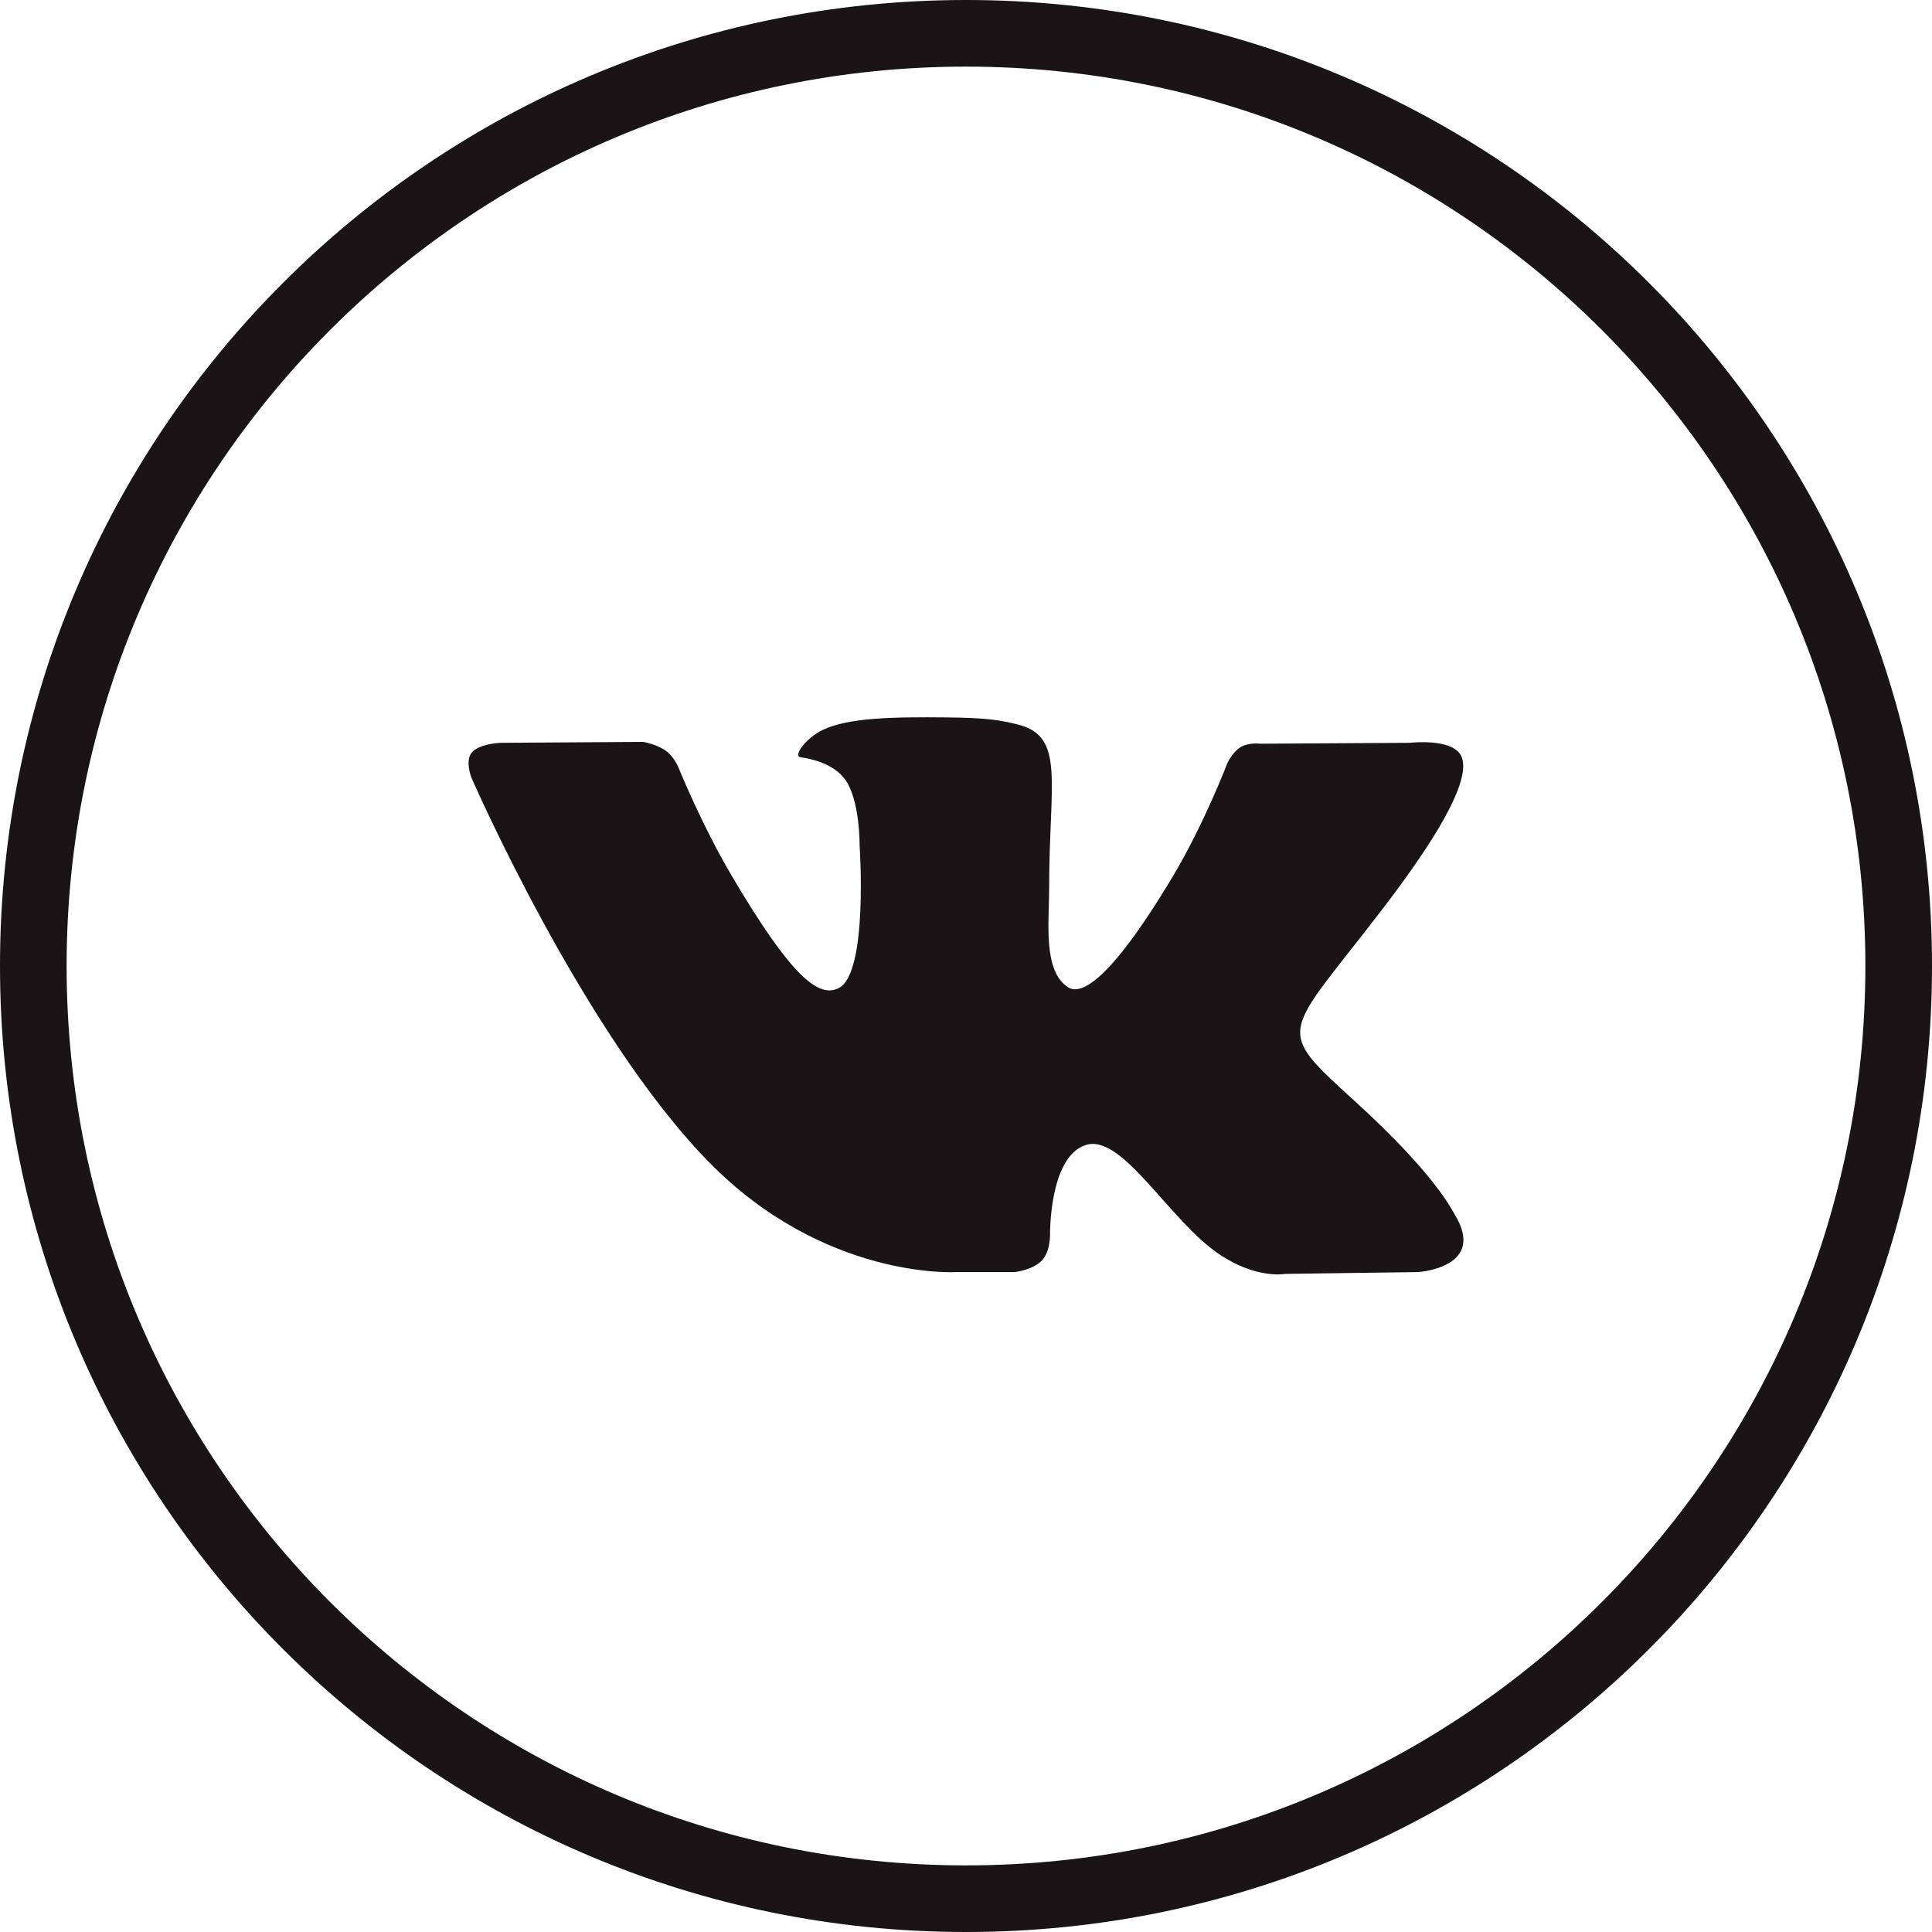 <?xml version="1.0" encoding="UTF-8"?> <svg xmlns="http://www.w3.org/2000/svg" width="58" height="58" viewBox="0 0 58 58" fill="none"> <path d="M1 29C1 13.536 13.536 1 29 1C44.464 1 57 13.536 57 29C57 44.464 44.464 57 29 57C13.536 57 1 44.464 1 29Z" stroke="#1B1417" stroke-width="2"></path> <path d="M30.464 38.189C30.464 38.189 31.003 38.13 31.28 37.839C31.532 37.572 31.523 37.069 31.523 37.069C31.523 37.069 31.49 34.719 32.602 34.372C33.697 34.03 35.104 36.644 36.597 37.65C37.724 38.41 38.581 38.243 38.581 38.243L42.57 38.189C42.57 38.189 44.656 38.062 43.667 36.452C43.585 36.32 43.09 35.261 40.702 33.084C38.199 30.805 38.535 31.174 41.547 27.232C43.382 24.832 44.115 23.366 43.886 22.74C43.668 22.14 42.319 22.3 42.319 22.3L37.828 22.327C37.828 22.327 37.495 22.282 37.248 22.427C37.007 22.569 36.851 22.9 36.851 22.9C36.851 22.9 36.141 24.757 35.193 26.337C33.193 29.67 32.394 29.846 32.067 29.64C31.306 29.157 31.496 27.701 31.496 26.667C31.496 23.437 31.995 22.09 30.524 21.742C30.036 21.626 29.677 21.55 28.428 21.537C26.826 21.521 25.47 21.543 24.702 21.911C24.19 22.156 23.796 22.704 24.037 22.735C24.334 22.774 25.006 22.913 25.362 23.389C25.822 24.005 25.806 25.384 25.806 25.384C25.806 25.384 26.07 29.187 25.188 29.658C24.583 29.982 23.754 29.321 21.97 26.297C21.057 24.749 20.367 23.037 20.367 23.037C20.367 23.037 20.235 22.717 19.997 22.545C19.709 22.337 19.307 22.272 19.307 22.272L15.04 22.3C15.04 22.3 14.399 22.317 14.164 22.591C13.955 22.833 14.148 23.336 14.148 23.336C14.148 23.336 17.488 31.009 21.272 34.876C24.741 38.421 28.679 38.189 28.679 38.189H30.464Z" fill="#1B1417"></path> </svg> 